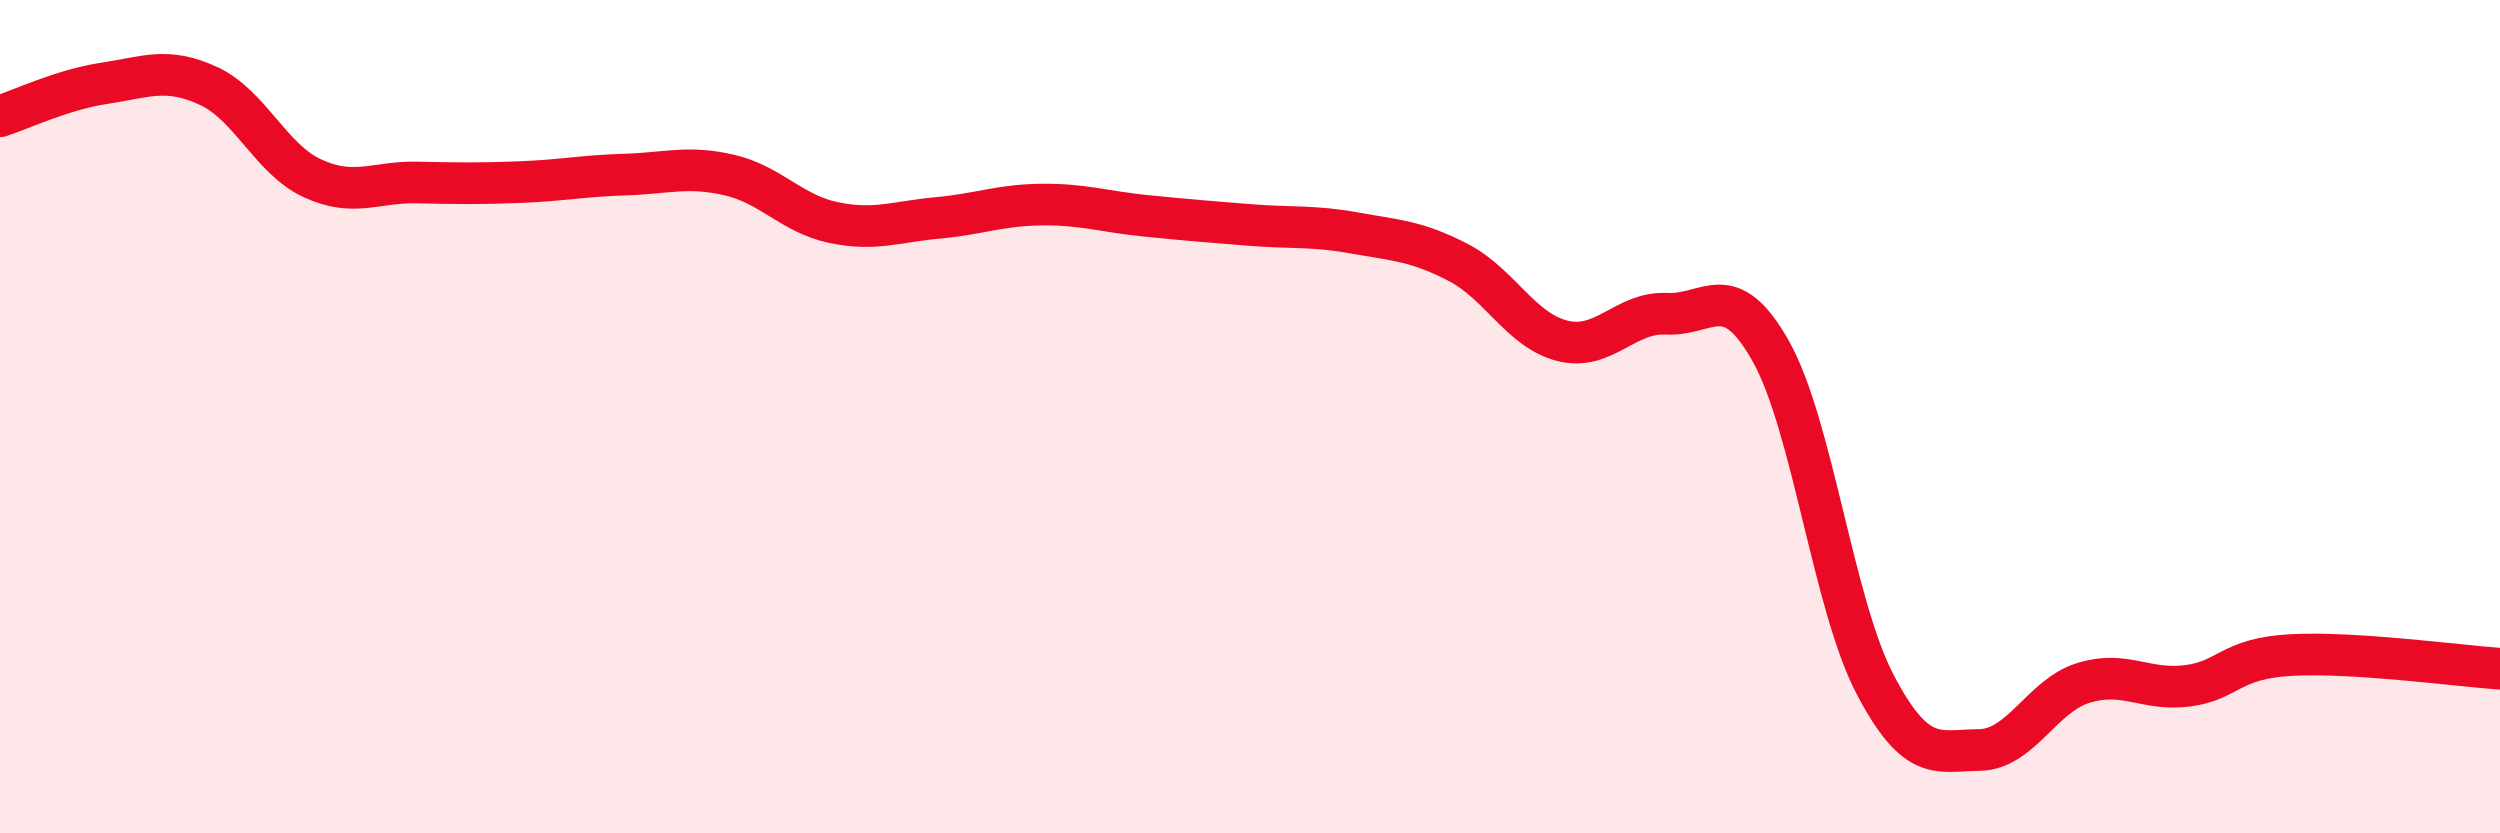 
    <svg width="60" height="20" viewBox="0 0 60 20" xmlns="http://www.w3.org/2000/svg">
      <path
        d="M 0,2.79 C 0.5,2.63 1.5,2.15 2.5,2 C 3.5,1.85 4,1.6 5,2.06 C 6,2.52 6.5,3.82 7.5,4.28 C 8.5,4.74 9,4.36 10,4.38 C 11,4.4 11.5,4.41 12.5,4.37 C 13.5,4.33 14,4.22 15,4.19 C 16,4.16 16.5,3.97 17.5,4.2 C 18.5,4.43 19,5.13 20,5.34 C 21,5.55 21.5,5.32 22.5,5.23 C 23.5,5.14 24,4.92 25,4.91 C 26,4.9 26.5,5.08 27.5,5.18 C 28.5,5.28 29,5.32 30,5.4 C 31,5.48 31.5,5.41 32.5,5.59 C 33.5,5.77 34,5.78 35,6.3 C 36,6.82 36.5,7.93 37.5,8.18 C 38.5,8.43 39,7.48 40,7.53 C 41,7.58 41.5,6.65 42.5,8.43 C 43.5,10.21 44,14.51 45,16.42 C 46,18.33 46.5,18.01 47.5,18 C 48.5,17.99 49,16.7 50,16.39 C 51,16.08 51.5,16.59 52.5,16.46 C 53.5,16.33 53.5,15.8 55,15.72 C 56.5,15.64 59,15.98 60,16.05L60 20L0 20Z"
        fill="#EB0A25"
        opacity="0.1"
        stroke-linecap="round"
        stroke-linejoin="round"
      />
      <path
        d="M 0,2.79 C 0.5,2.63 1.5,2.15 2.5,2 C 3.5,1.85 4,1.6 5,2.06 C 6,2.52 6.5,3.82 7.5,4.28 C 8.5,4.74 9,4.36 10,4.38 C 11,4.4 11.5,4.41 12.5,4.37 C 13.5,4.33 14,4.22 15,4.19 C 16,4.16 16.5,3.97 17.5,4.2 C 18.5,4.43 19,5.13 20,5.34 C 21,5.55 21.5,5.32 22.5,5.23 C 23.5,5.14 24,4.92 25,4.91 C 26,4.9 26.5,5.08 27.5,5.18 C 28.5,5.28 29,5.32 30,5.4 C 31,5.48 31.5,5.41 32.5,5.59 C 33.5,5.77 34,5.78 35,6.3 C 36,6.82 36.5,7.93 37.5,8.18 C 38.5,8.43 39,7.48 40,7.53 C 41,7.58 41.5,6.65 42.5,8.43 C 43.5,10.21 44,14.51 45,16.42 C 46,18.33 46.5,18.01 47.5,18 C 48.5,17.99 49,16.7 50,16.39 C 51,16.08 51.5,16.59 52.5,16.46 C 53.5,16.33 53.5,15.8 55,15.72 C 56.5,15.64 59,15.98 60,16.05"
        stroke="#EB0A25"
        stroke-width="1"
        fill="none"
        stroke-linecap="round"
        stroke-linejoin="round"
      />
    </svg>
  